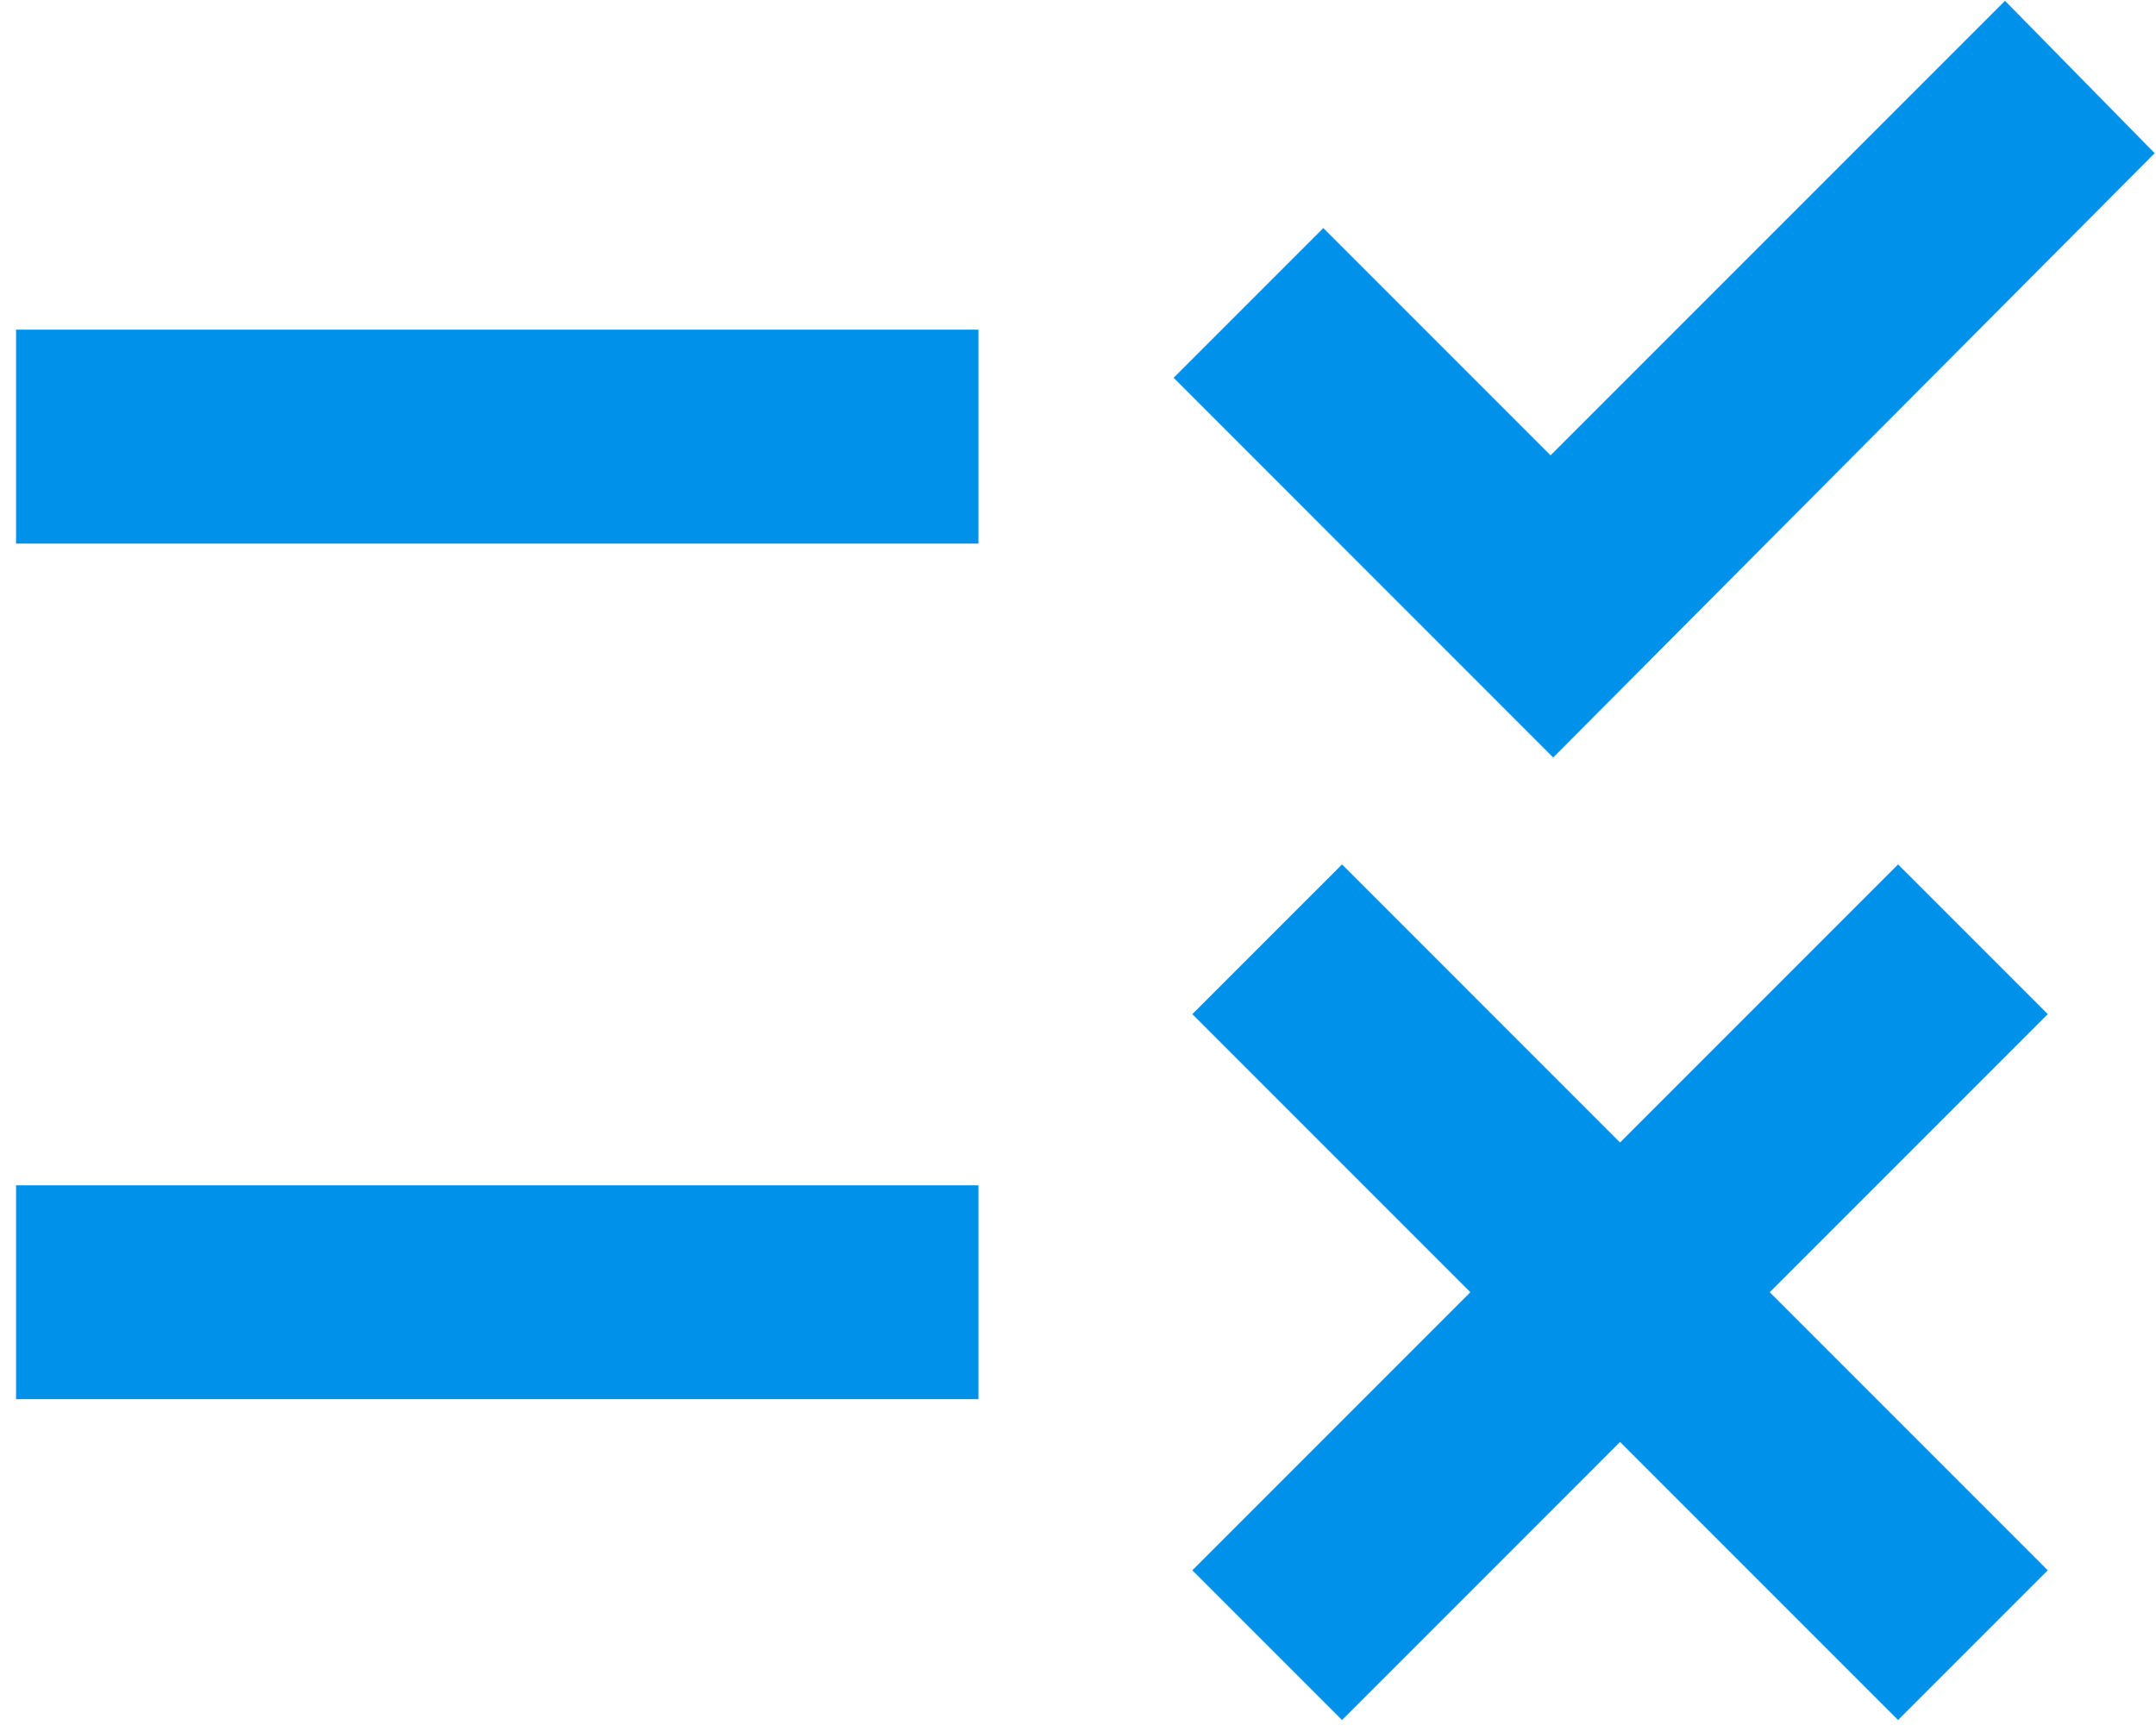 <svg width="66" height="53" viewBox="0 0 66 53" fill="none" xmlns="http://www.w3.org/2000/svg">
<path d="M41.083 52.645L36.5 48.062L45.011 39.551L36.5 31.04L41.083 26.457L49.593 34.968L58.104 26.457L62.687 31.04L54.176 39.551L62.687 48.062L58.104 52.645L49.593 44.134L41.083 52.645ZM47.547 23.184L35.927 11.563L40.51 6.98L47.466 13.936L61.378 0.024L65.96 4.689L47.547 23.184ZM0.492 42.824V36.278H29.953V42.824H0.492ZM0.492 16.637V10.09H29.953V16.637H0.492Z" fill="#0091EA"/>
</svg>
